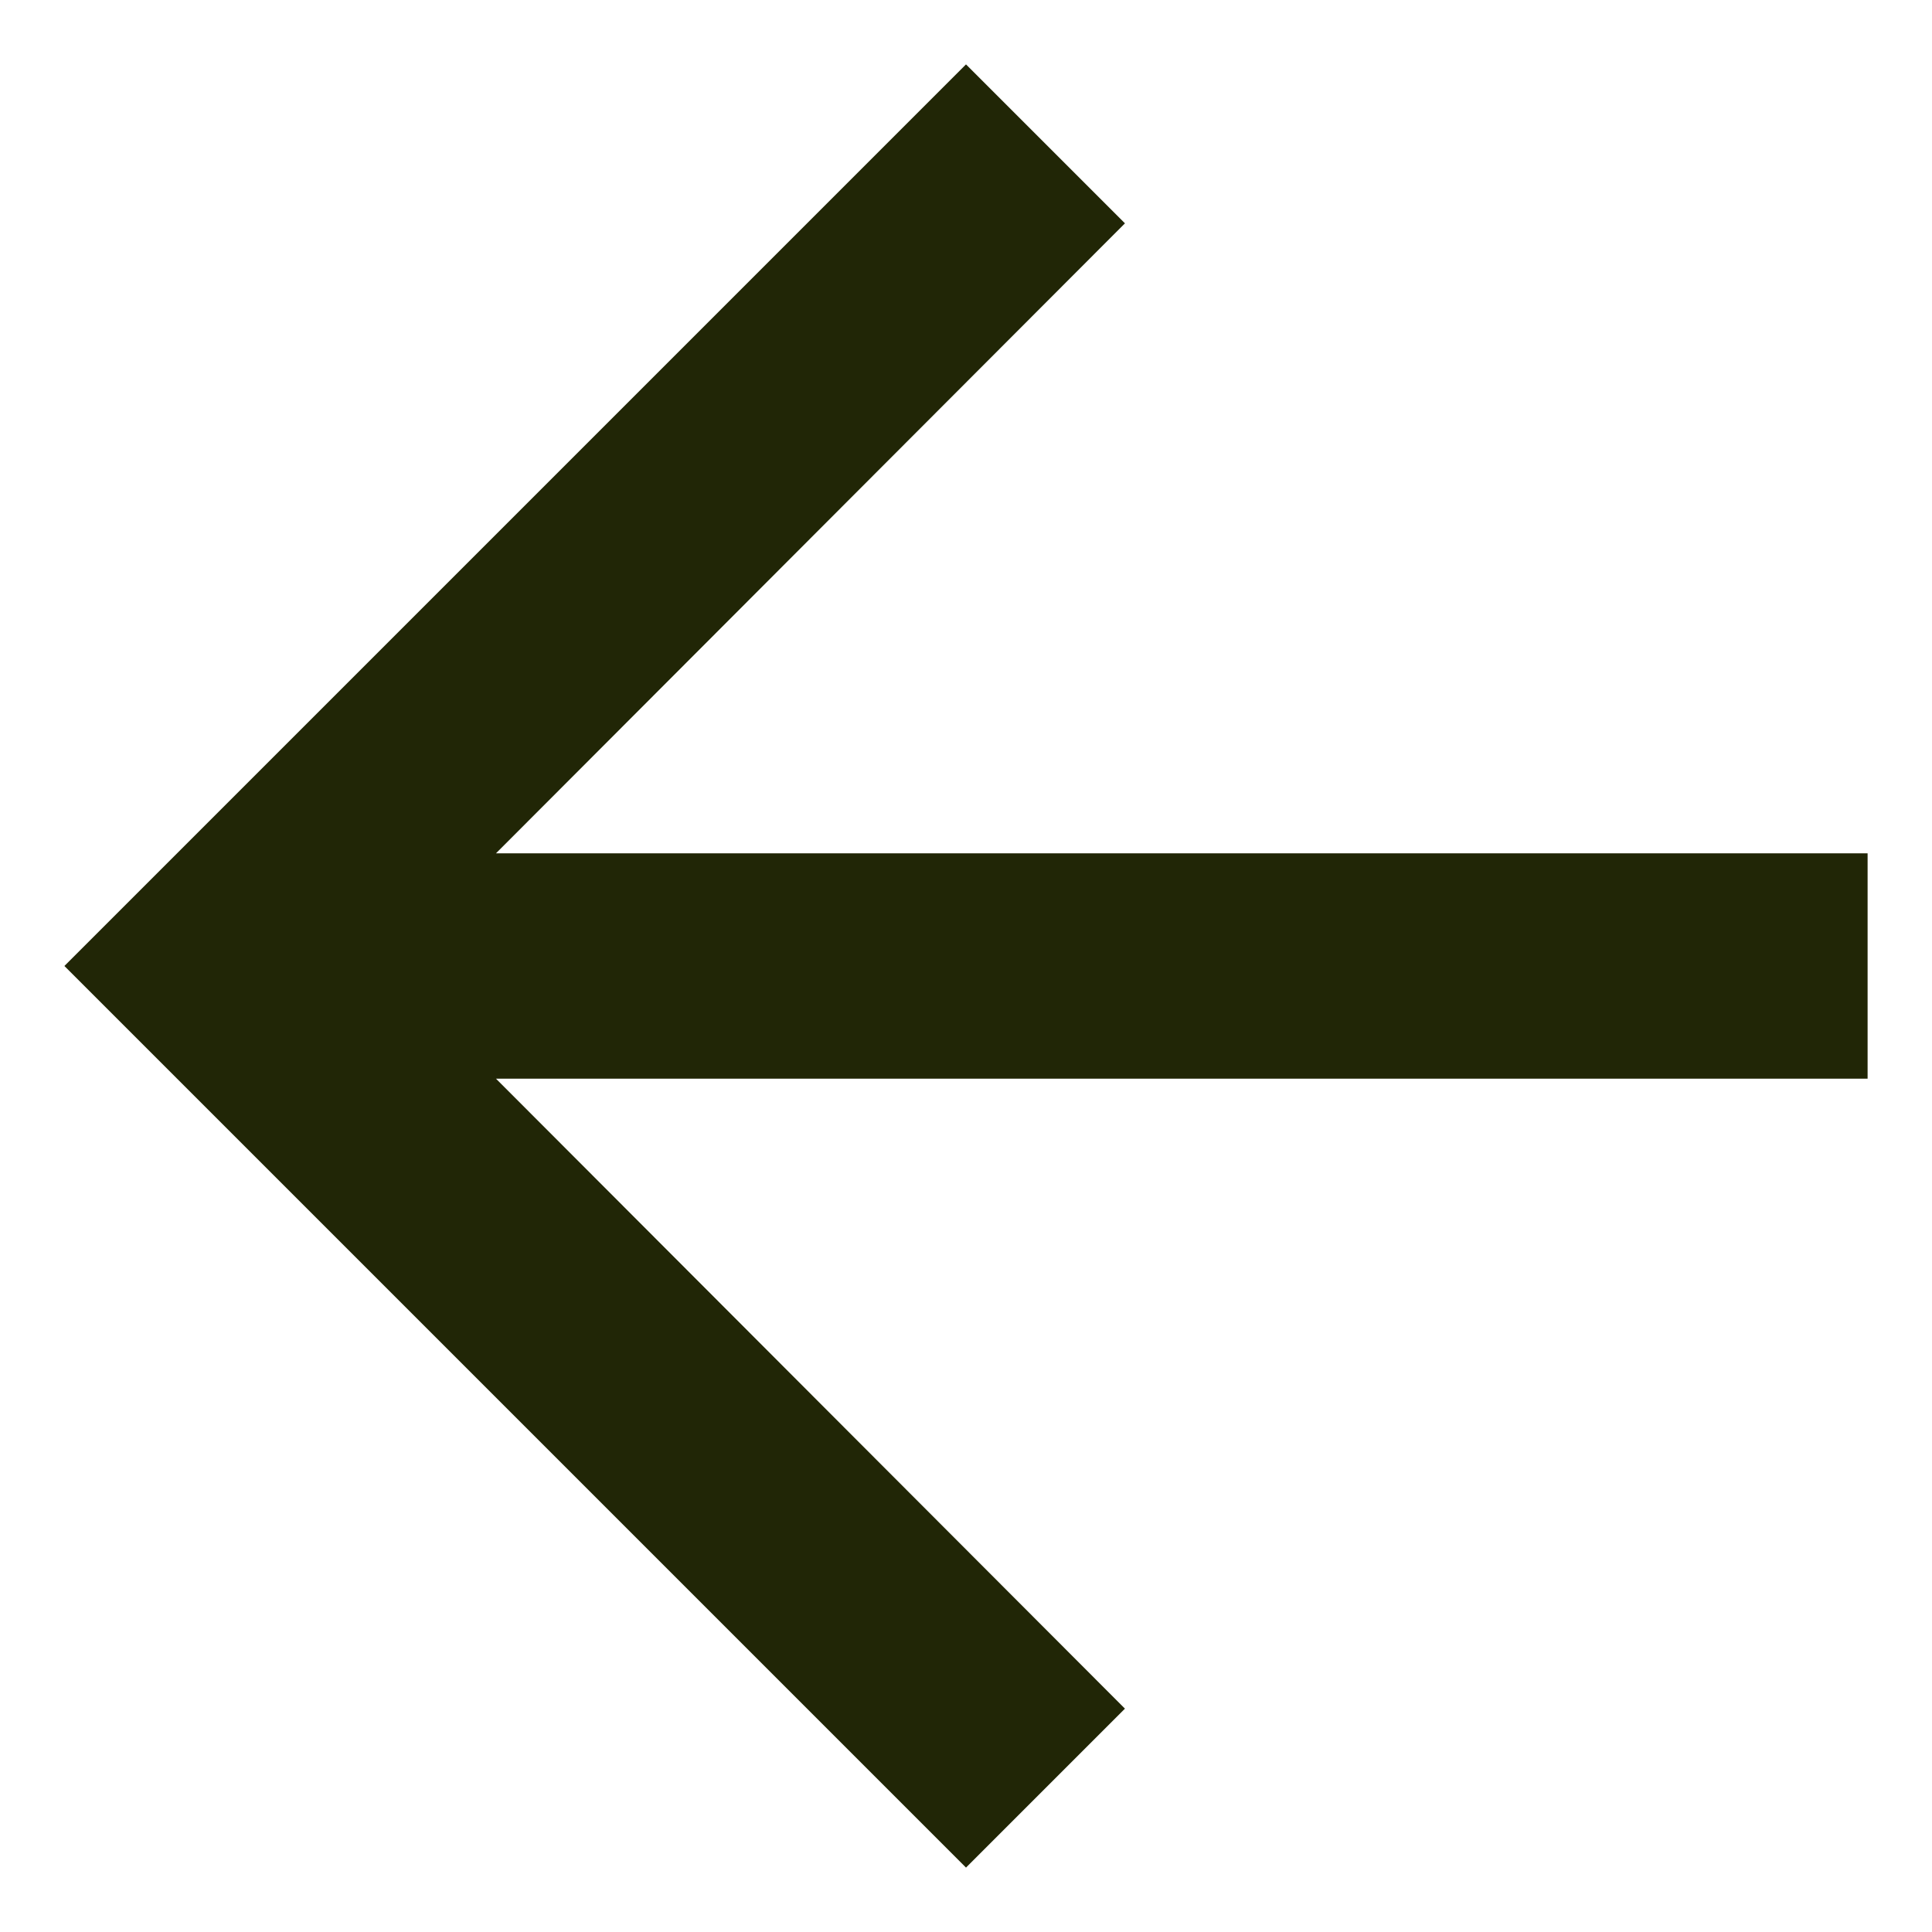 <svg width="15" height="15" viewBox="0 0 15 15" fill="none" xmlns="http://www.w3.org/2000/svg">
<path fill-rule="evenodd" clip-rule="evenodd" d="M7.5 14.5L8.734 13.266L3.851 8.375L14.5 8.375L14.5 6.625L3.851 6.625L8.734 1.734L7.5 0.5L0.5 7.5L7.5 14.5Z" fill="#212606"/>
</svg>
